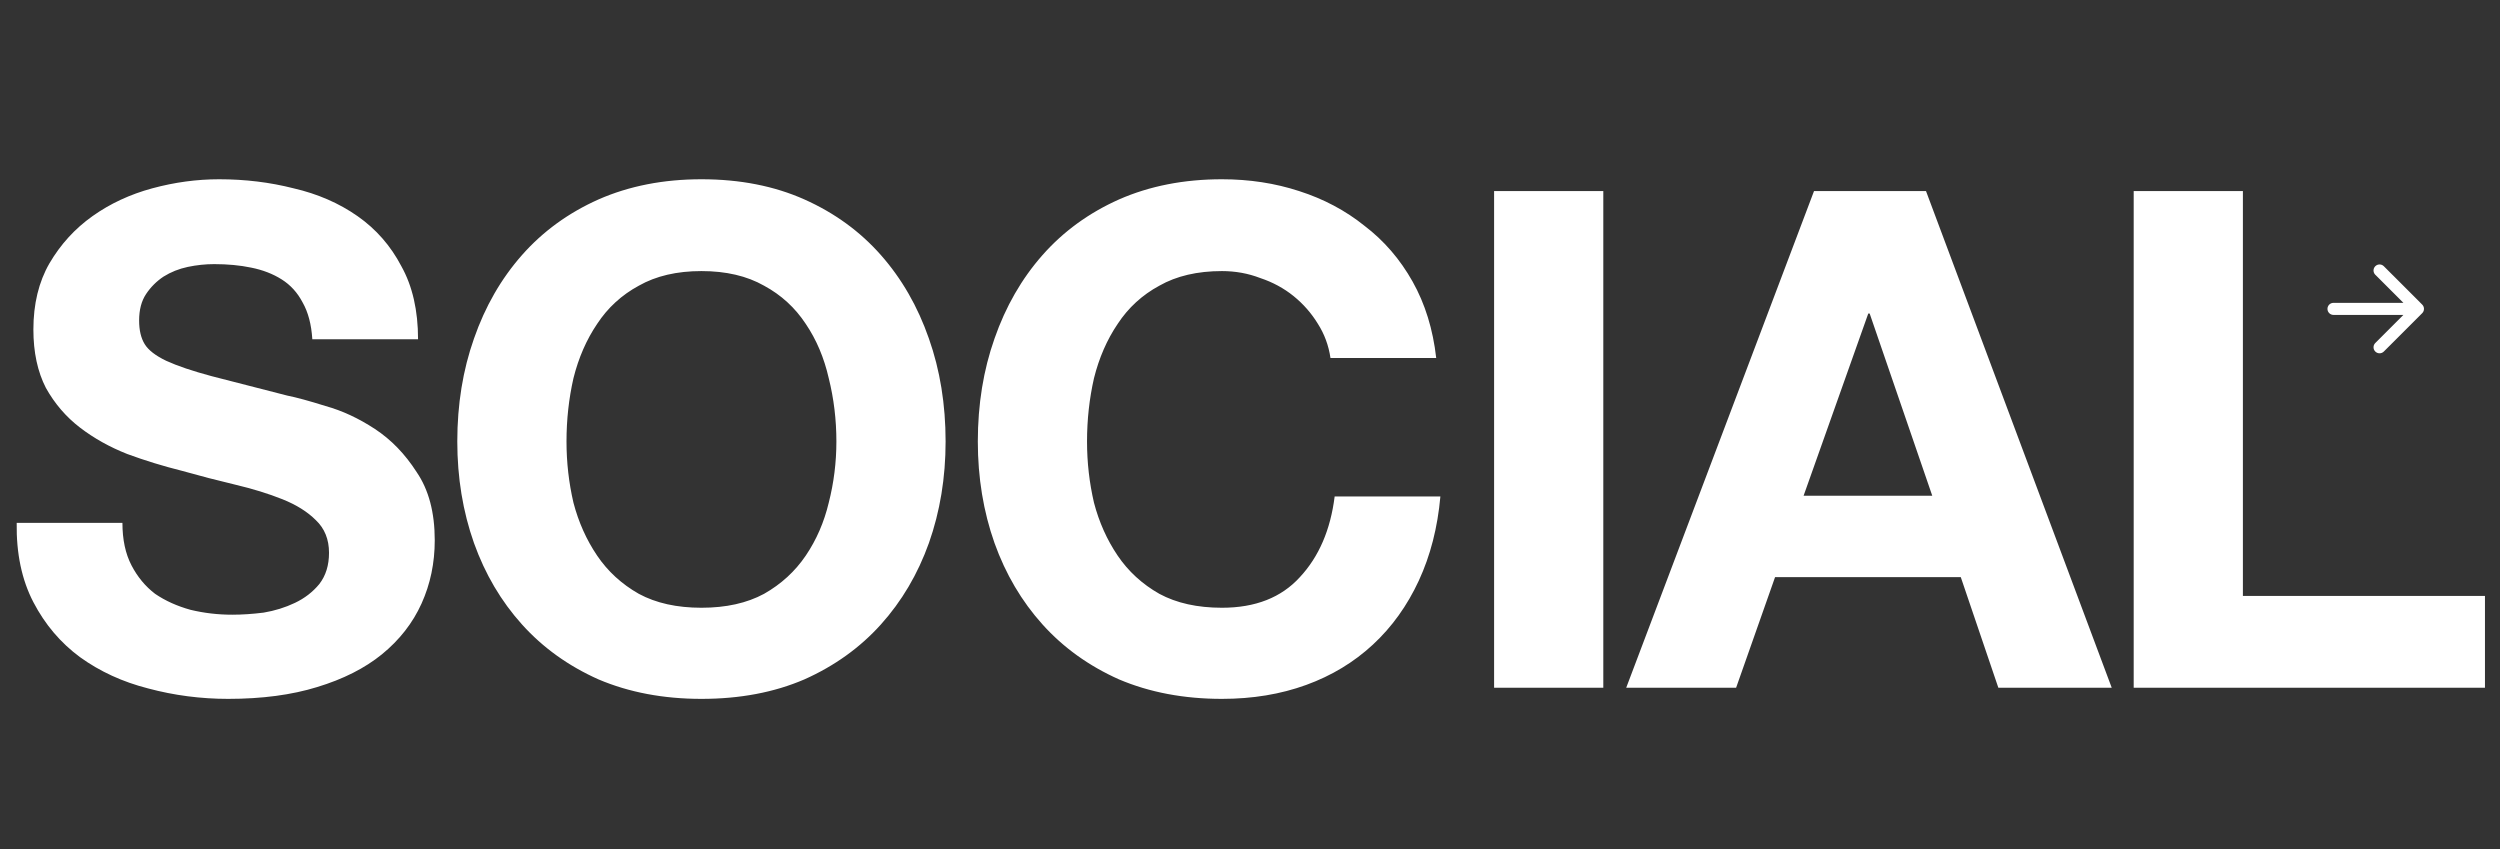 <svg xmlns="http://www.w3.org/2000/svg" width="1036" height="352" viewBox="0 0 1036 352" fill="none"><rect x="0" y="0" width="1036" height="352" fill="#333333" stroke="none"/><path d="M50.733 216.684H6.918C6.726 229.367 9.032 240.321 13.836 249.545C18.64 258.769 25.078 266.36 33.149 272.317C41.413 278.274 50.829 282.598 61.398 285.288C72.16 288.171 83.209 289.612 94.547 289.612C108.576 289.612 120.875 287.979 131.444 284.712C142.205 281.445 151.141 276.929 158.251 271.164C165.554 265.207 171.031 258.192 174.682 250.121C178.333 242.05 180.159 233.306 180.159 223.89C180.159 212.36 177.661 202.944 172.664 195.641C167.86 188.147 162.095 182.189 155.369 177.77C148.643 173.35 141.821 170.179 134.903 168.257C128.177 166.143 122.892 164.702 119.049 163.933C106.174 160.666 95.7 157.976 87.629 155.862C79.75 153.748 73.505 151.634 68.893 149.521C64.473 147.407 61.494 145.101 59.957 142.603C58.419 140.104 57.651 136.837 57.651 132.802C57.651 128.382 58.612 124.731 60.533 121.848C62.455 118.966 64.857 116.564 67.74 114.642C70.814 112.72 74.177 111.375 77.829 110.606C81.48 109.838 85.131 109.453 88.782 109.453C94.355 109.453 99.448 109.934 104.06 110.895C108.864 111.855 113.092 113.489 116.743 115.795C120.394 118.101 123.277 121.272 125.39 125.307C127.697 129.343 129.042 134.435 129.426 140.585H173.241C173.241 128.67 170.935 118.581 166.323 110.318C161.903 101.863 155.849 94.945 148.163 89.564C140.476 84.183 131.636 80.34 121.643 78.034C111.843 75.535 101.561 74.286 90.8 74.286C81.576 74.286 72.352 75.535 63.128 78.034C53.904 80.532 45.64 84.375 38.338 89.564C31.035 94.752 25.078 101.286 20.466 109.165C16.046 116.852 13.836 125.98 13.836 136.549C13.836 145.965 15.566 154.037 19.025 160.763C22.676 167.296 27.384 172.773 33.149 177.193C38.914 181.613 45.448 185.264 52.751 188.147C60.053 190.837 67.547 193.143 75.234 195.065C82.729 197.179 90.127 199.1 97.43 200.83C104.732 202.559 111.266 204.577 117.031 206.883C122.796 209.189 127.408 212.072 130.867 215.531C134.519 218.99 136.344 223.506 136.344 229.079C136.344 234.267 134.999 238.591 132.309 242.05C129.618 245.317 126.255 247.911 122.22 249.833C118.184 251.755 113.86 253.1 109.248 253.869C104.636 254.445 100.312 254.733 96.277 254.733C90.32 254.733 84.555 254.061 78.982 252.716C73.409 251.178 68.508 248.968 64.281 246.086C60.245 243.011 56.978 239.072 54.48 234.267C51.982 229.463 50.733 223.602 50.733 216.684ZM234.758 182.958C234.758 173.926 235.719 165.182 237.641 156.727C239.754 148.272 243.021 140.777 247.441 134.243C251.861 127.517 257.626 122.233 264.737 118.389C271.847 114.354 280.494 112.336 290.679 112.336C300.864 112.336 309.512 114.354 316.622 118.389C323.732 122.233 329.498 127.517 333.917 134.243C338.337 140.777 341.508 148.272 343.43 156.727C345.544 165.182 346.601 173.926 346.601 182.958C346.601 191.606 345.544 200.061 343.43 208.324C341.508 216.396 338.337 223.698 333.917 230.232C329.498 236.766 323.732 242.05 316.622 246.086C309.512 249.929 300.864 251.851 290.679 251.851C280.494 251.851 271.847 249.929 264.737 246.086C257.626 242.05 251.861 236.766 247.441 230.232C243.021 223.698 239.754 216.396 237.641 208.324C235.719 200.061 234.758 191.606 234.758 182.958ZM189.502 182.958C189.502 197.947 191.808 211.976 196.42 225.043C201.032 237.919 207.662 249.16 216.31 258.769C224.957 268.377 235.527 275.968 248.018 281.541C260.701 286.922 274.921 289.612 290.679 289.612C306.629 289.612 320.85 286.922 333.341 281.541C345.832 275.968 356.401 268.377 365.049 258.769C373.697 249.16 380.326 237.919 384.938 225.043C389.55 211.976 391.857 197.947 391.857 182.958C391.857 167.585 389.55 153.364 384.938 140.296C380.326 127.037 373.697 115.507 365.049 105.706C356.401 95.905 345.832 88.219 333.341 82.646C320.85 77.073 306.629 74.286 290.679 74.286C274.921 74.286 260.701 77.073 248.018 82.646C235.527 88.219 224.957 95.905 216.31 105.706C207.662 115.507 201.032 127.037 196.42 140.296C191.808 153.364 189.502 167.585 189.502 182.958ZM551.353 148.368H595.168C593.823 136.453 590.556 125.884 585.367 116.66C580.179 107.436 573.549 99.749 565.478 93.599C557.599 87.258 548.567 82.454 538.382 79.187C528.389 75.92 517.724 74.286 506.386 74.286C490.628 74.286 476.407 77.073 463.724 82.646C451.233 88.219 440.664 95.905 432.016 105.706C423.369 115.507 416.739 127.037 412.127 140.296C407.515 153.364 405.209 167.585 405.209 182.958C405.209 197.947 407.515 211.976 412.127 225.043C416.739 237.919 423.369 249.16 432.016 258.769C440.664 268.377 451.233 275.968 463.724 281.541C476.407 286.922 490.628 289.612 506.386 289.612C519.069 289.612 530.695 287.69 541.264 283.847C551.834 280.004 561.058 274.431 568.937 267.128C576.816 259.826 583.157 250.986 587.962 240.609C592.766 230.232 595.744 218.606 596.897 205.73H553.083C551.353 219.566 546.549 230.712 538.67 239.168C530.983 247.623 520.222 251.851 506.386 251.851C496.201 251.851 487.553 249.929 480.443 246.086C473.333 242.05 467.567 236.766 463.148 230.232C458.728 223.698 455.461 216.396 453.347 208.324C451.425 200.061 450.464 191.606 450.464 182.958C450.464 173.926 451.425 165.182 453.347 156.727C455.461 148.272 458.728 140.777 463.148 134.243C467.567 127.517 473.333 122.233 480.443 118.389C487.553 114.354 496.201 112.336 506.386 112.336C511.959 112.336 517.243 113.297 522.24 115.218C527.428 116.948 532.04 119.446 536.076 122.713C540.111 125.98 543.474 129.823 546.165 134.243C548.855 138.471 550.585 143.179 551.353 148.368ZM619.154 79.187V285H664.41V79.187H619.154ZM747.404 205.442L774.212 129.919H774.788L800.731 205.442H747.404ZM751.728 79.187L673.9 285H719.444L735.586 239.168H812.55L828.115 285H875.101L798.137 79.187H751.728ZM884.201 79.187V285H1029.77V246.95H929.457V79.187H884.201Z" fill="white"></path><path d="M967 125.5C965.619 125.5 964.5 126.619 964.5 128C964.5 129.381 965.619 130.5 967 130.5L967 125.5ZM1003.77 129.768C1004.74 128.791 1004.74 127.209 1003.77 126.232L987.858 110.322C986.882 109.346 985.299 109.346 984.322 110.322C983.346 111.299 983.346 112.882 984.322 113.858L998.464 128L984.322 142.142C983.346 143.118 983.346 144.701 984.322 145.678C985.299 146.654 986.882 146.654 987.858 145.678L1003.77 129.768ZM967 130.5L1002 130.5L1002 125.5L967 125.5L967 130.5Z" fill="white"></path></svg>